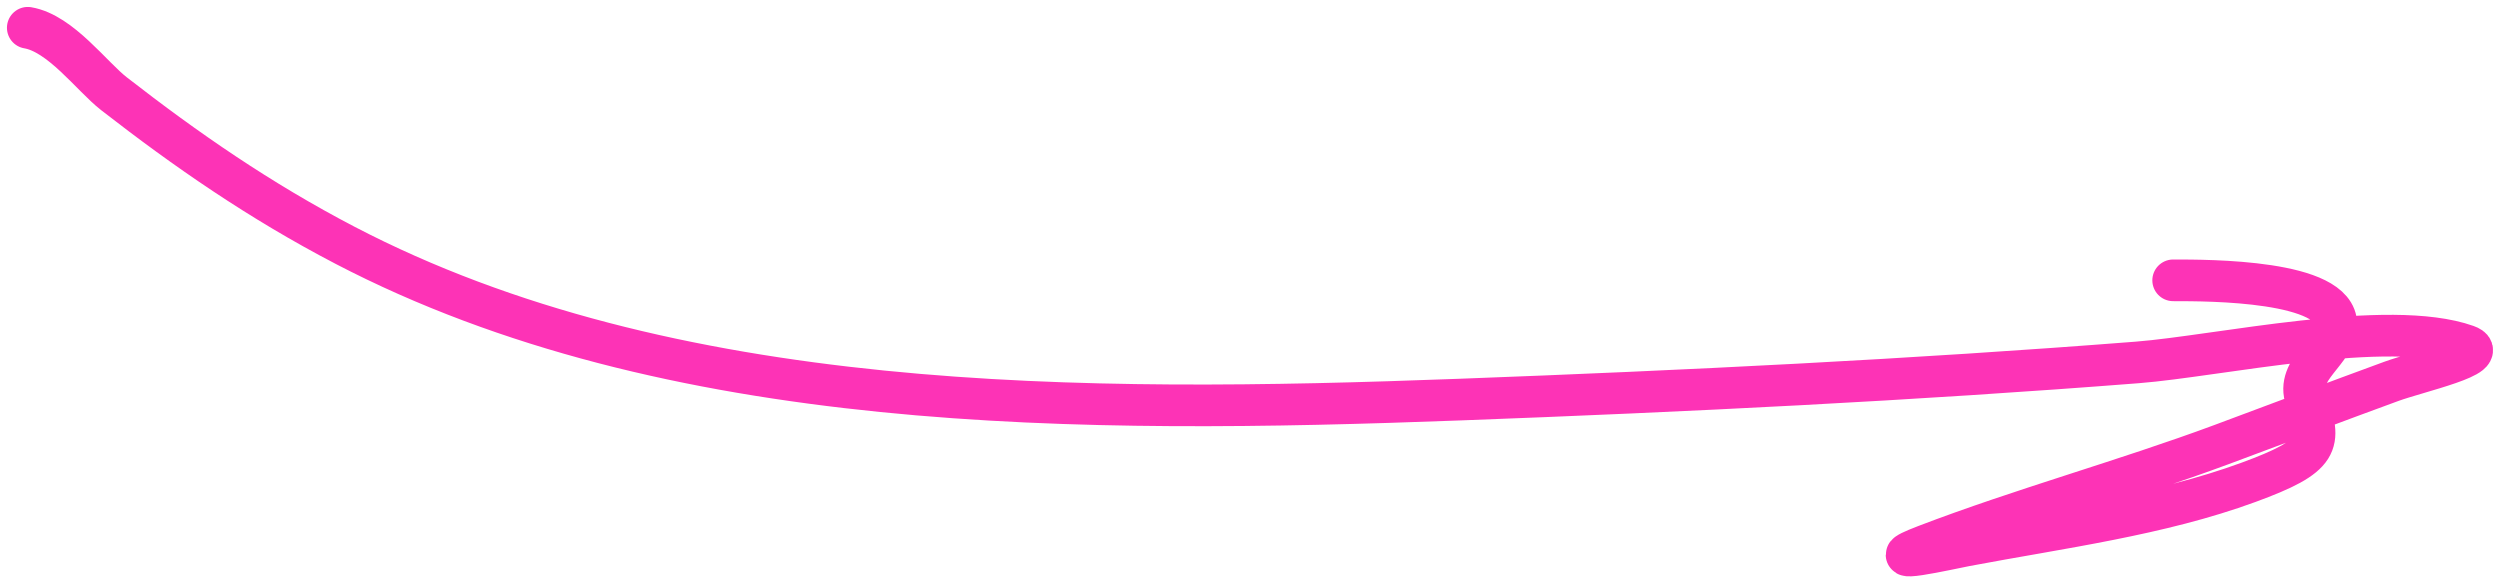 <?xml version="1.0" encoding="UTF-8"?> <svg xmlns="http://www.w3.org/2000/svg" width="180" height="42" viewBox="0 0 180 42" fill="none"><path d="M2 2C4.368 2.403 6.605 5.504 8.205 6.748C13.396 10.786 18.705 14.461 24.84 17.659C48.251 29.859 77.842 29.793 105.11 28.771C121.392 28.162 137.675 27.363 153.893 26.094C159.712 25.639 171.957 22.892 177.591 24.882C179.521 25.563 174.096 26.758 172.178 27.458C168.092 28.95 164.04 30.493 159.966 32.004C152.964 34.602 145.596 36.618 138.644 39.278C134.674 40.797 140.481 39.479 141.549 39.278C148.379 37.989 155.487 37.077 161.881 34.732C167.066 32.829 167.234 31.97 166.039 28.771C165.216 26.567 168.218 25.306 168.218 23.367C168.218 20.174 159.058 20.184 156.468 20.184" stroke="#FD33B6" stroke-width="3" stroke-linecap="round"></path></svg> 